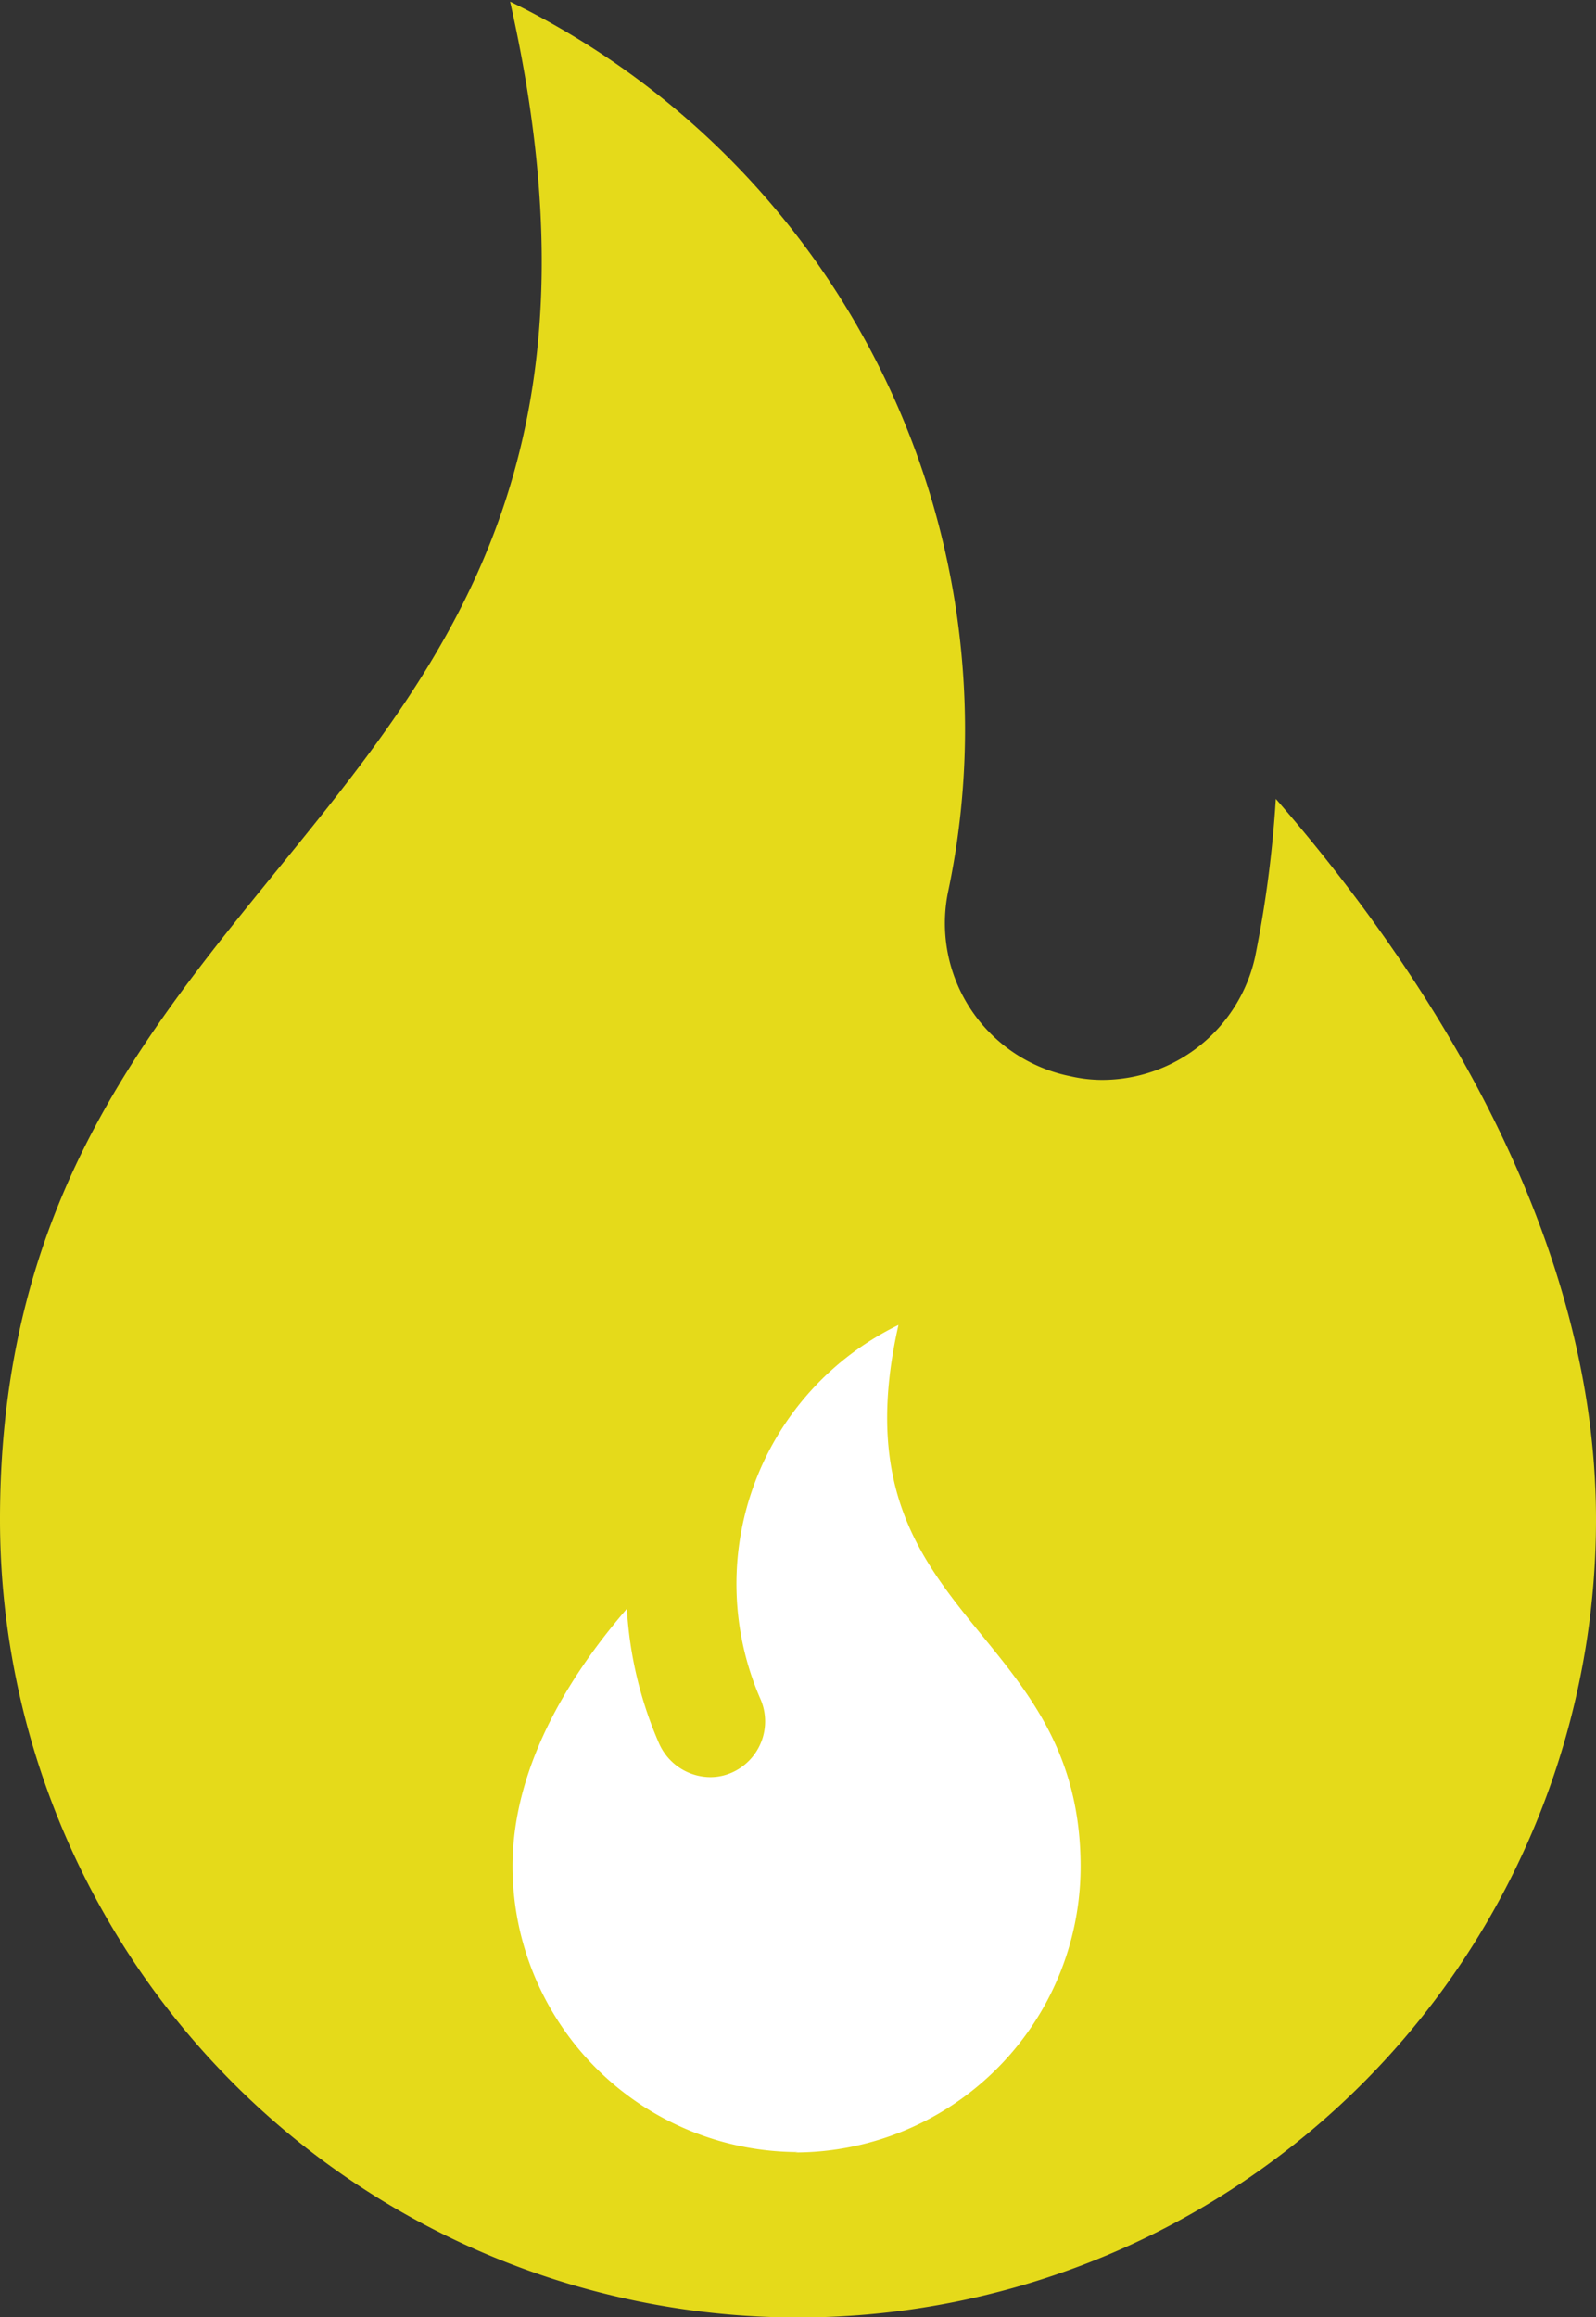 <svg id="Layer_1" data-name="Layer 1" xmlns="http://www.w3.org/2000/svg" viewBox="0 0 39.08 56.73"><rect x="0" y="0" width="39.08" height="56.73" fill="#333333" stroke="none"/><defs><style>.cls-1{fill:#e5da1a;}.cls-2{fill:#fff;}</style></defs><path class="cls-1" d="M31.24,19.52a28.23,28.23,0,0,1-.51,3.88,3.84,3.84,0,0,1-3.74,3,3.46,3.46,0,0,1-.78-.09,3.82,3.82,0,0,1-3-4.49v0a19.27,19.27,0,0,0,.42-4A19.84,19.84,0,0,0,12.49,0C17.05,20.19,0,20.26,0,37.16a19.54,19.54,0,0,0,39.08,0C39.08,29.94,34.69,23.49,31.24,19.52Z" transform="translate(0 0.04)"/><path class="cls-2" d="M19.55,52.65a7,7,0,0,1-7-7c0-2.58,1.57-4.88,2.8-6.3a9.61,9.61,0,0,0,.79,3.3,1.38,1.38,0,0,0,1.25.82,1.3,1.3,0,0,0,.55-.12,1.37,1.37,0,0,0,.69-1.77A7.05,7.05,0,0,1,22,32.4c-1.63,7.21,4.46,7.23,4.46,13.26a7,7,0,0,1-7,7Z" transform="translate(0 0.04)"/></svg>
